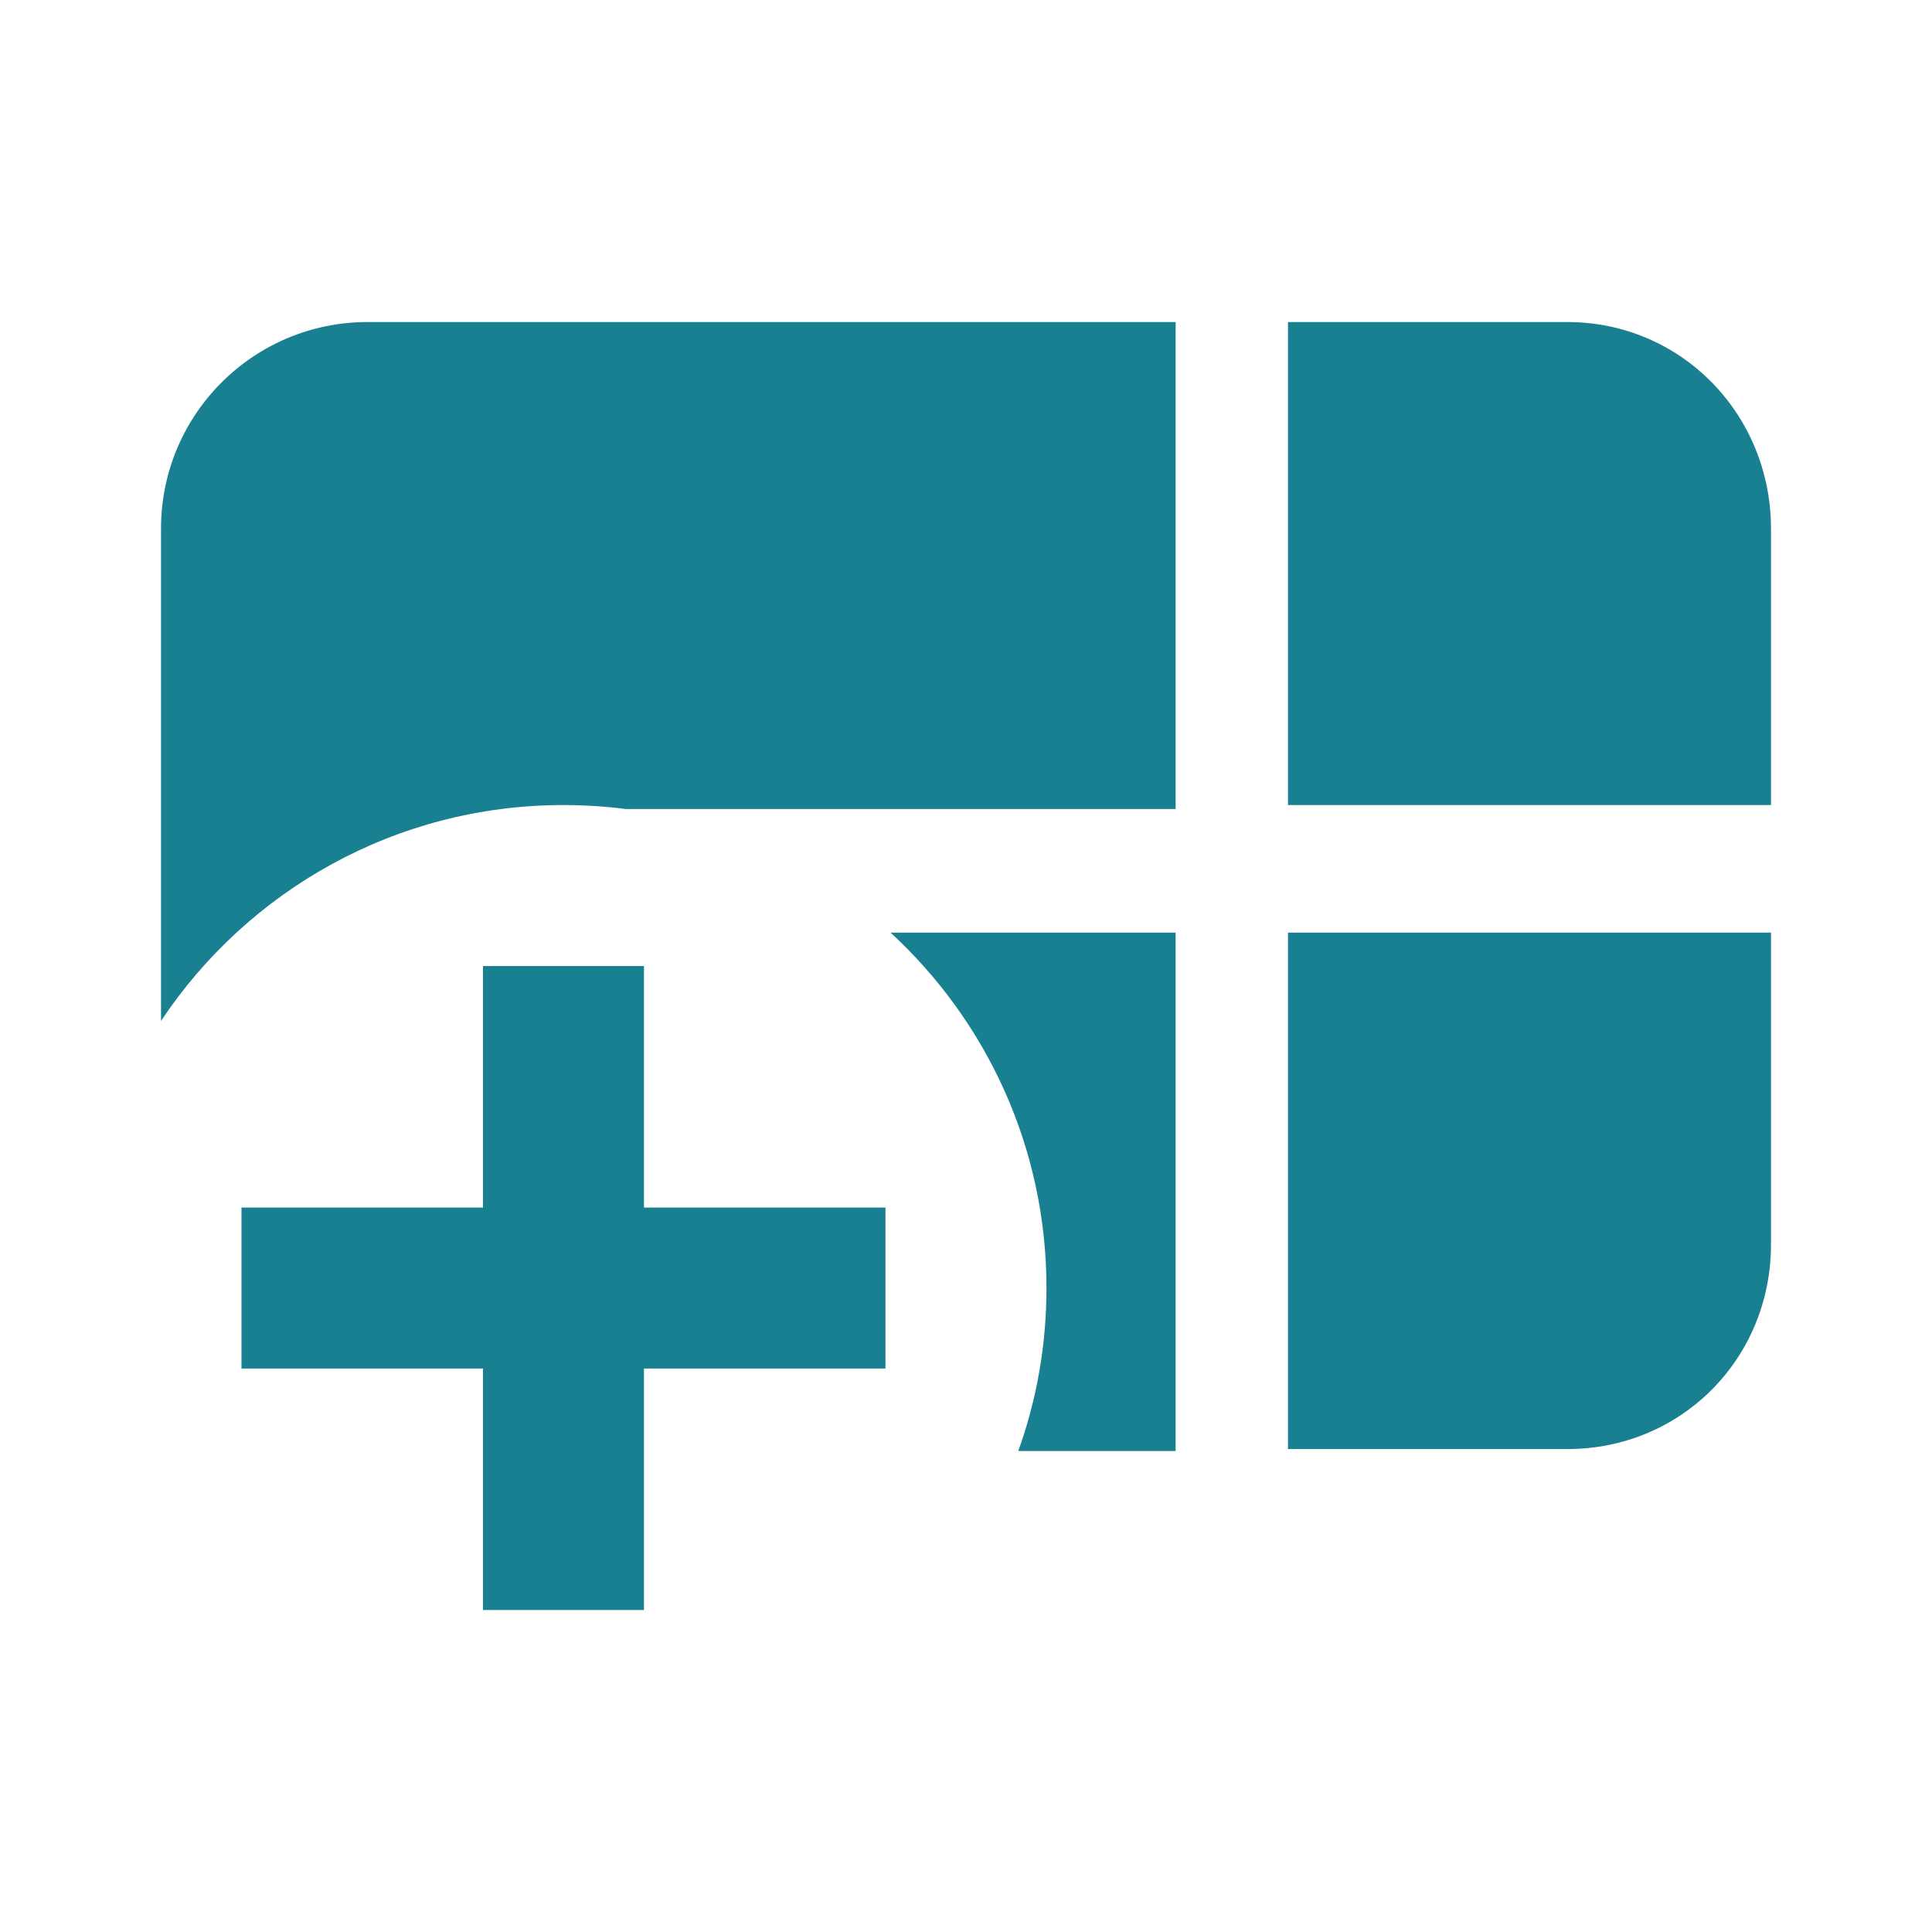 <?xml version="1.0" encoding="UTF-8"?> <svg xmlns="http://www.w3.org/2000/svg" width="32" height="32" viewBox="0 0 32 32" fill="none"><g id="icon/cbi_data"><path id="CBIData" fill-rule="evenodd" clip-rule="evenodd" d="M14.75 15.447H19.472V24.033H16.866C17.169 23.19 17.333 22.281 17.333 21.334C17.333 19.005 16.338 16.909 14.75 15.447ZM2.667 16.91V8.755C2.667 6.865 4.198 5.334 6.088 5.334H19.472V13.4H10.368C10.029 13.357 9.684 13.334 9.333 13.334C6.551 13.334 4.1 14.755 2.667 16.91ZM29.333 8.755V13.334H21.333V5.334H25.959C27.849 5.334 29.333 6.865 29.333 8.755ZM29.333 15.447V20.612C29.333 22.502 27.849 24.001 25.959 24.001H21.333V15.447H29.333ZM4 22.667V20.001H8V16.001H10.666V20.001H14.666V22.667H10.666V26.667H8V22.667H4Z" fill="#188090"></path></g></svg> 